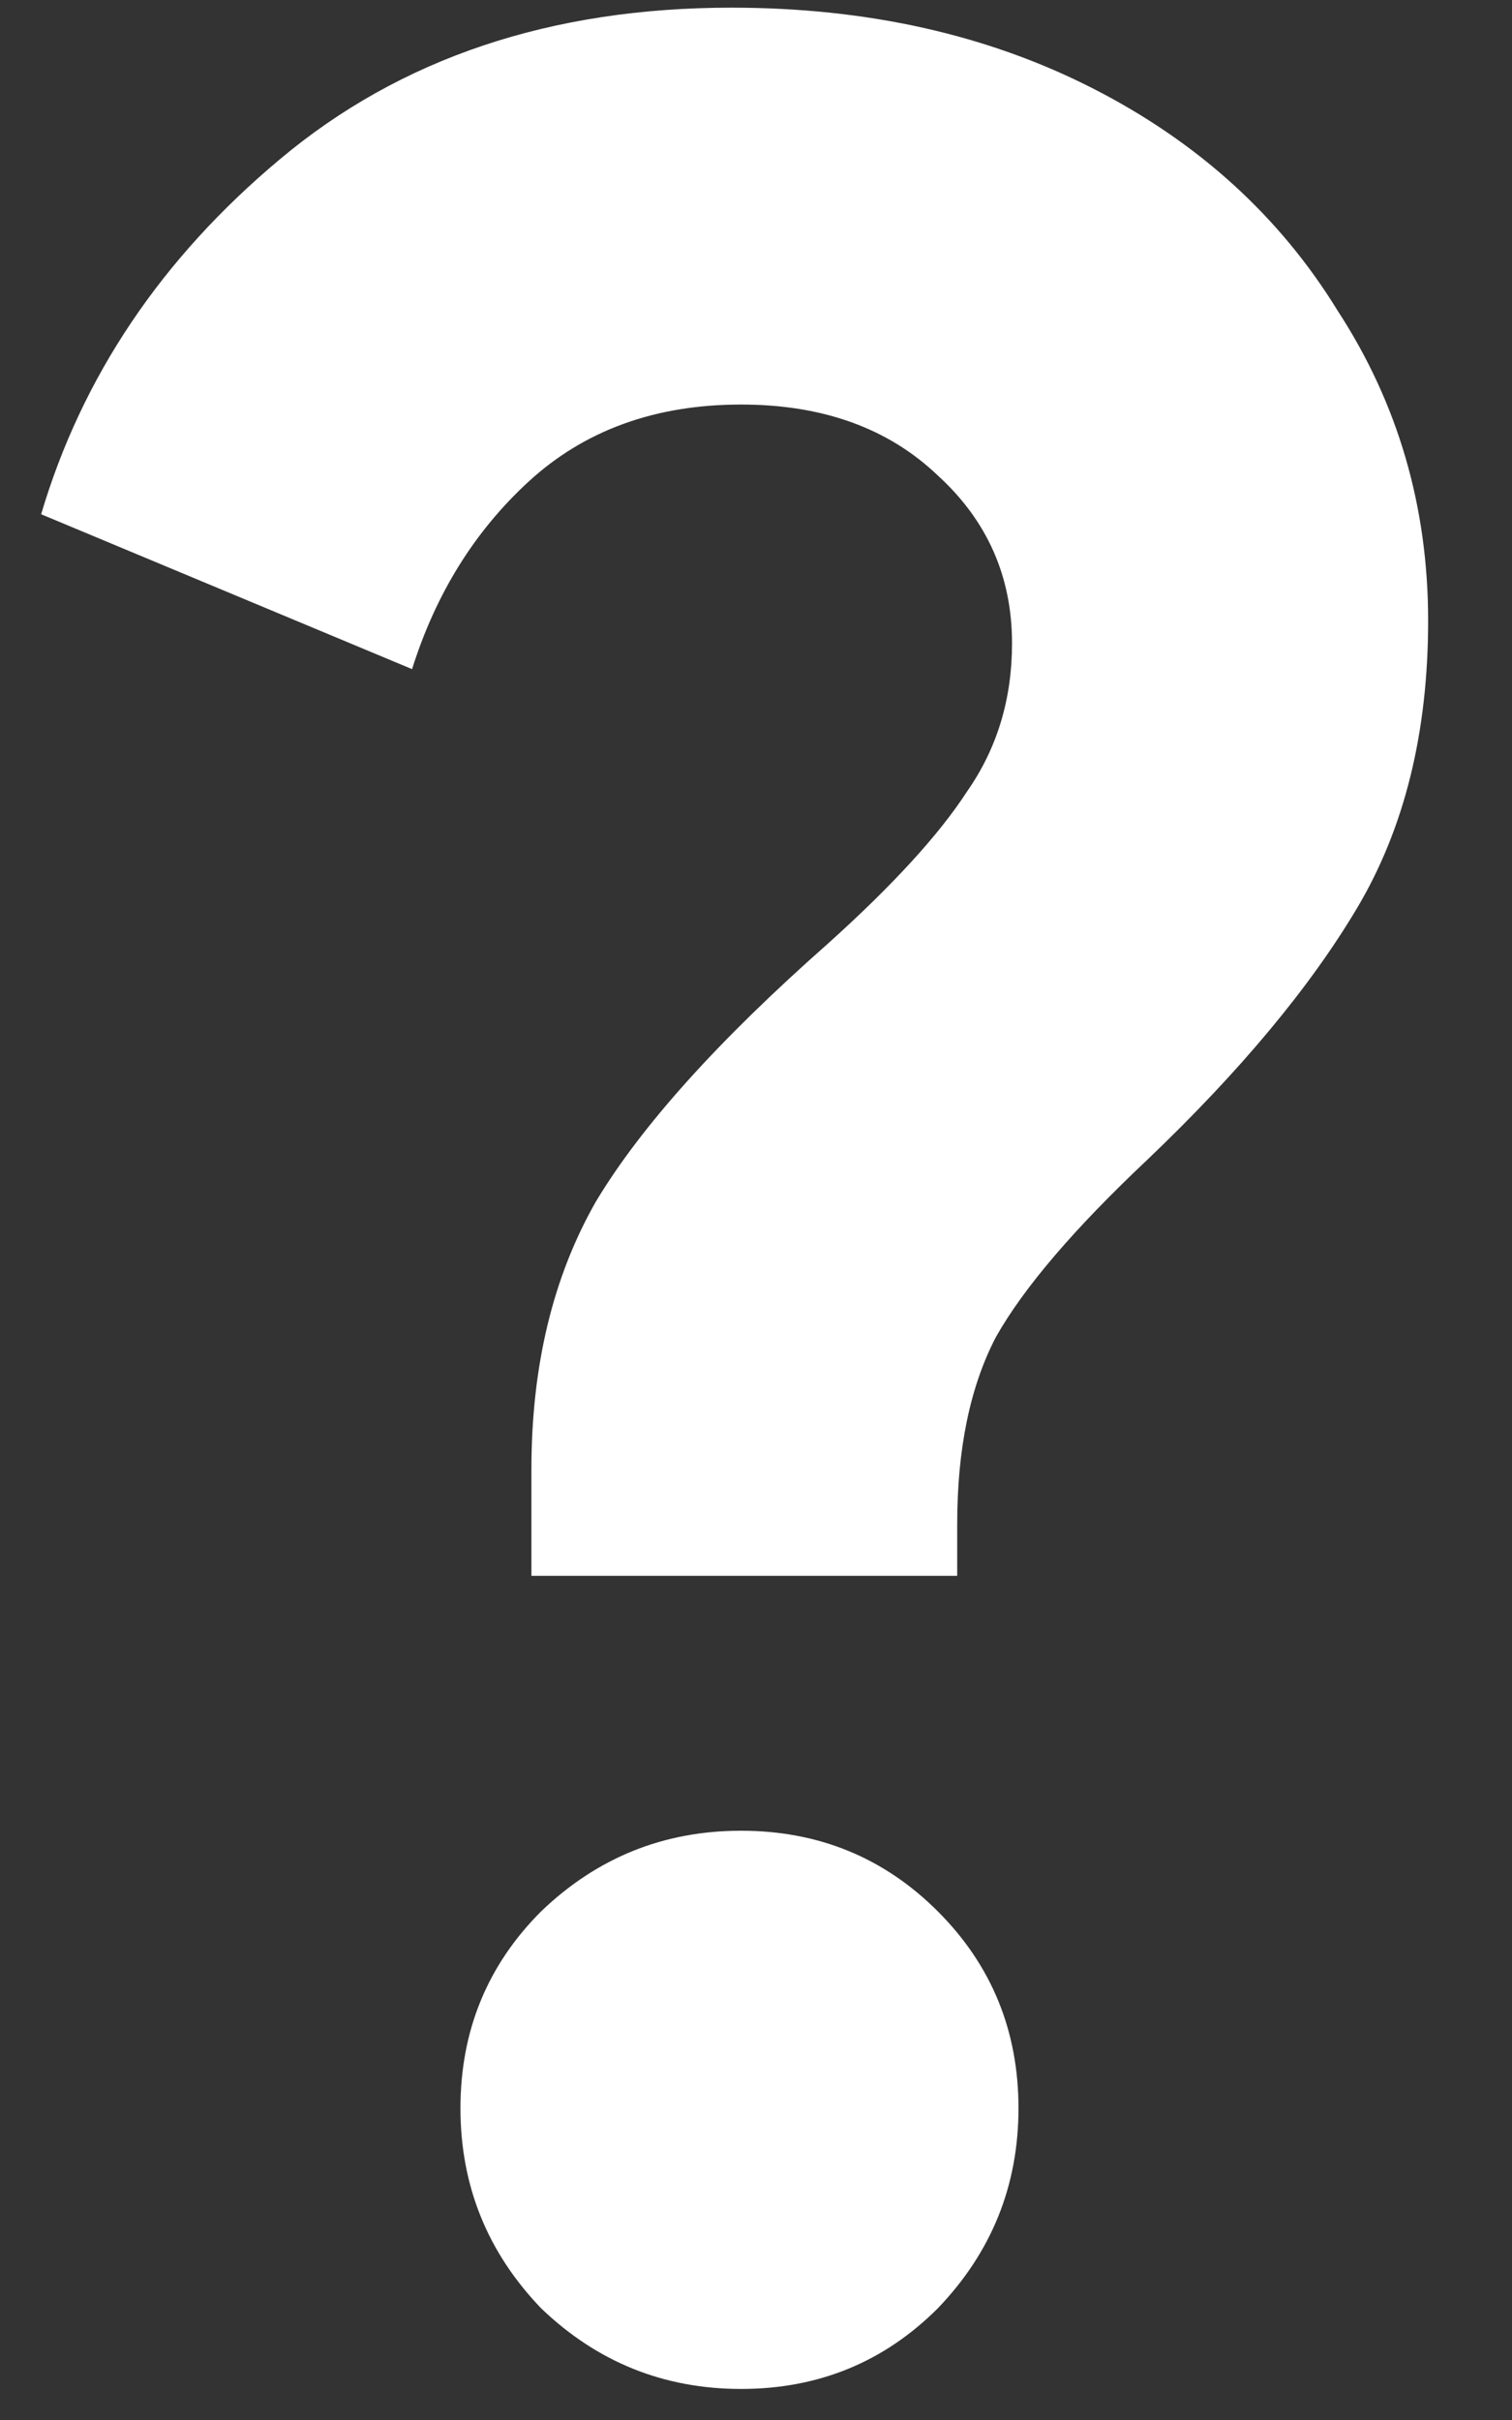 <svg width="15" height="24" viewBox="0 0 15 24" fill="none" xmlns="http://www.w3.org/2000/svg">
<rect x="0" y="0" width="15" height="24" fill="#333333" stroke="none"/>
<g clip-path="url(#clip0_812_392561)">
<path d="M5.272 14.572C5.272 13.548 5.485 12.663 5.912 11.916C6.36 11.169 7.128 10.316 8.216 9.356C8.856 8.78 9.315 8.279 9.592 7.852C9.891 7.425 10.04 6.935 10.04 6.38C10.04 5.719 9.795 5.164 9.304 4.716C8.813 4.247 8.163 4.012 7.352 4.012C6.499 4.012 5.795 4.268 5.24 4.78C4.707 5.271 4.323 5.889 4.088 6.636L0.408 5.1C0.813 3.735 1.603 2.561 2.776 1.58C3.971 0.577 5.464 0.076 7.256 0.076C8.6 0.076 9.795 0.343 10.84 0.876C11.885 1.409 12.696 2.145 13.272 3.084C13.869 4.001 14.168 5.025 14.168 6.156C14.168 7.265 13.933 8.215 13.464 9.004C12.995 9.793 12.301 10.625 11.384 11.5C10.659 12.183 10.157 12.769 9.88 13.26C9.624 13.751 9.496 14.369 9.496 15.116V15.628H5.272V14.572ZM7.352 23.692C6.584 23.692 5.923 23.425 5.368 22.892C4.835 22.337 4.568 21.676 4.568 20.908C4.568 20.14 4.835 19.489 5.368 18.956C5.923 18.423 6.584 18.156 7.352 18.156C8.12 18.156 8.771 18.423 9.304 18.956C9.837 19.489 10.104 20.14 10.104 20.908C10.104 21.676 9.837 22.337 9.304 22.892C8.771 23.425 8.12 23.692 7.352 23.692Z" fill="white"/>
</g>
<defs>
<clipPath id="clip0_812_392561">
<rect width="14.5" height="24" fill="white"/>
</clipPath>
</defs>
</svg>
